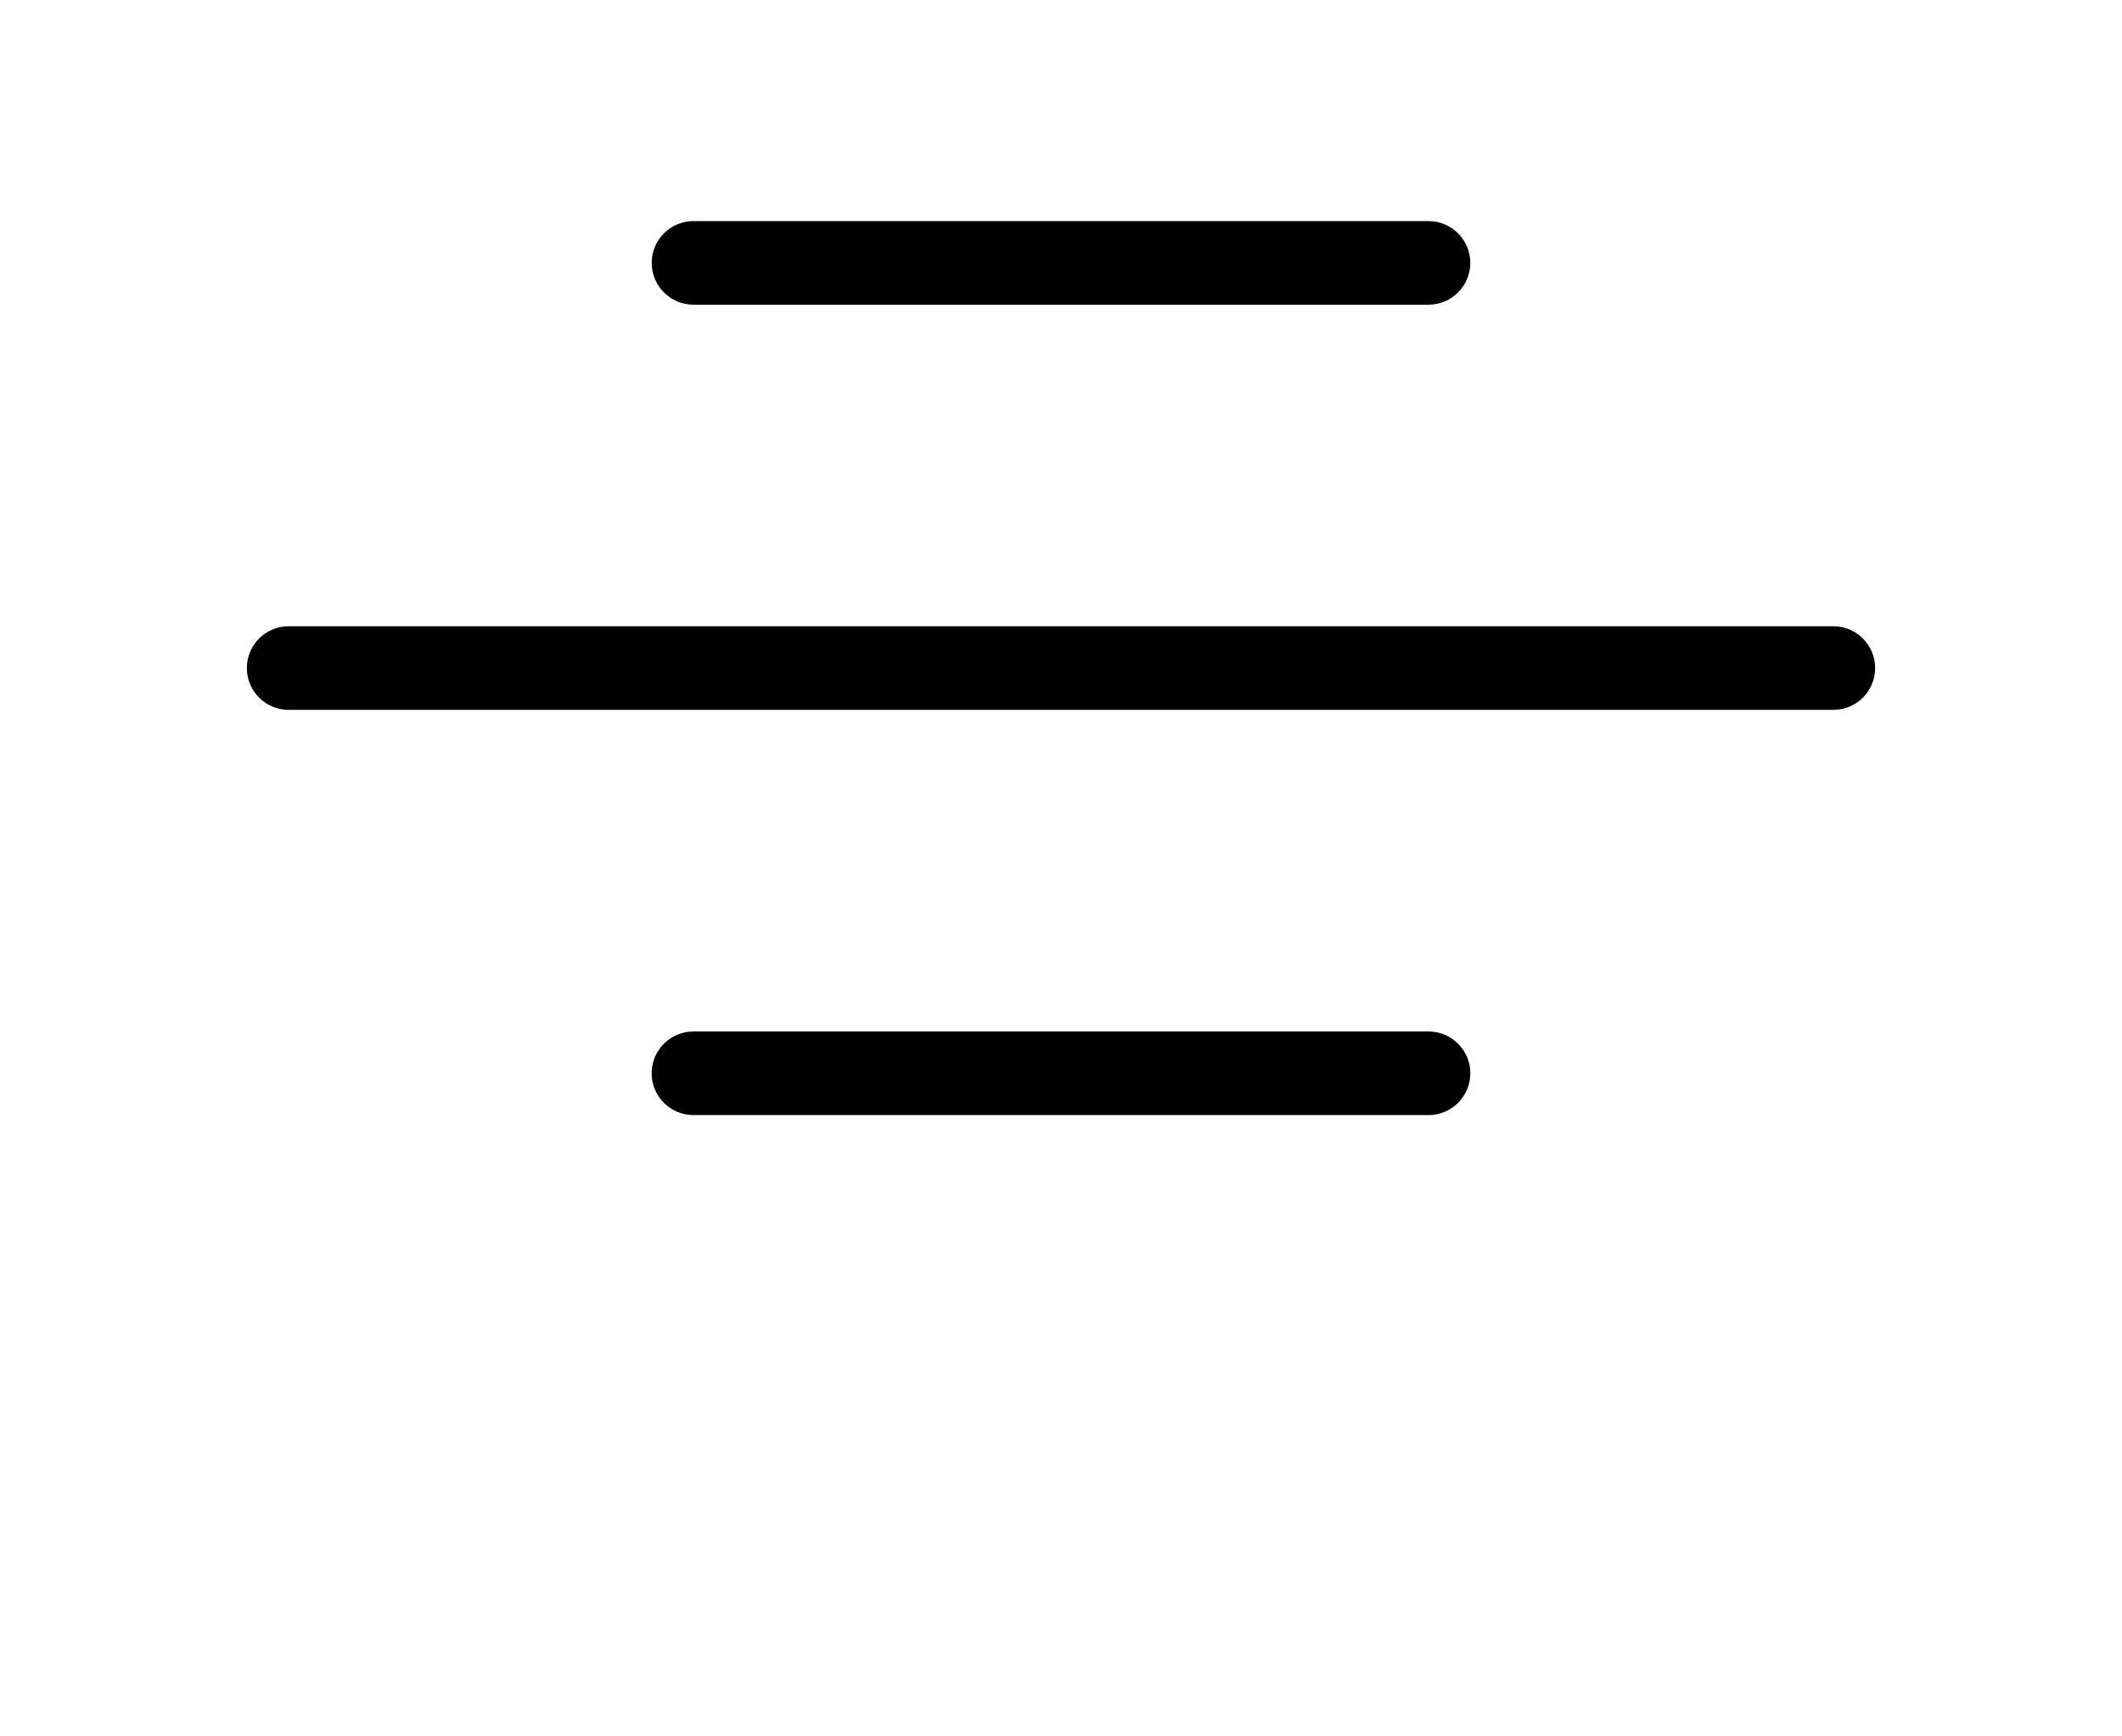 <svg width="33" height="27" viewBox="0 0 33 27" fill="none" xmlns="http://www.w3.org/2000/svg">
<path d="M22.215 3.438H10.785C10.426 3.438 10.135 3.729 10.135 4.088C10.135 4.447 10.426 4.738 10.785 4.738H22.215C22.574 4.738 22.865 4.447 22.865 4.088C22.865 3.729 22.574 3.438 22.215 3.438Z" fill="#000000"/>
<path d="M28.511 9.738H4.489C4.13 9.738 3.839 10.029 3.839 10.388C3.839 10.747 4.13 11.038 4.489 11.038H28.511C28.87 11.038 29.161 10.747 29.161 10.388C29.161 10.029 28.87 9.738 28.511 9.738Z" fill="#000000"/>
<path d="M22.216 16.039H10.784C10.425 16.039 10.134 16.33 10.134 16.689C10.134 17.048 10.425 17.339 10.784 17.339H22.216C22.575 17.339 22.866 17.048 22.866 16.689C22.866 16.33 22.575 16.039 22.216 16.039Z" fill="#000000"/>
</svg>
